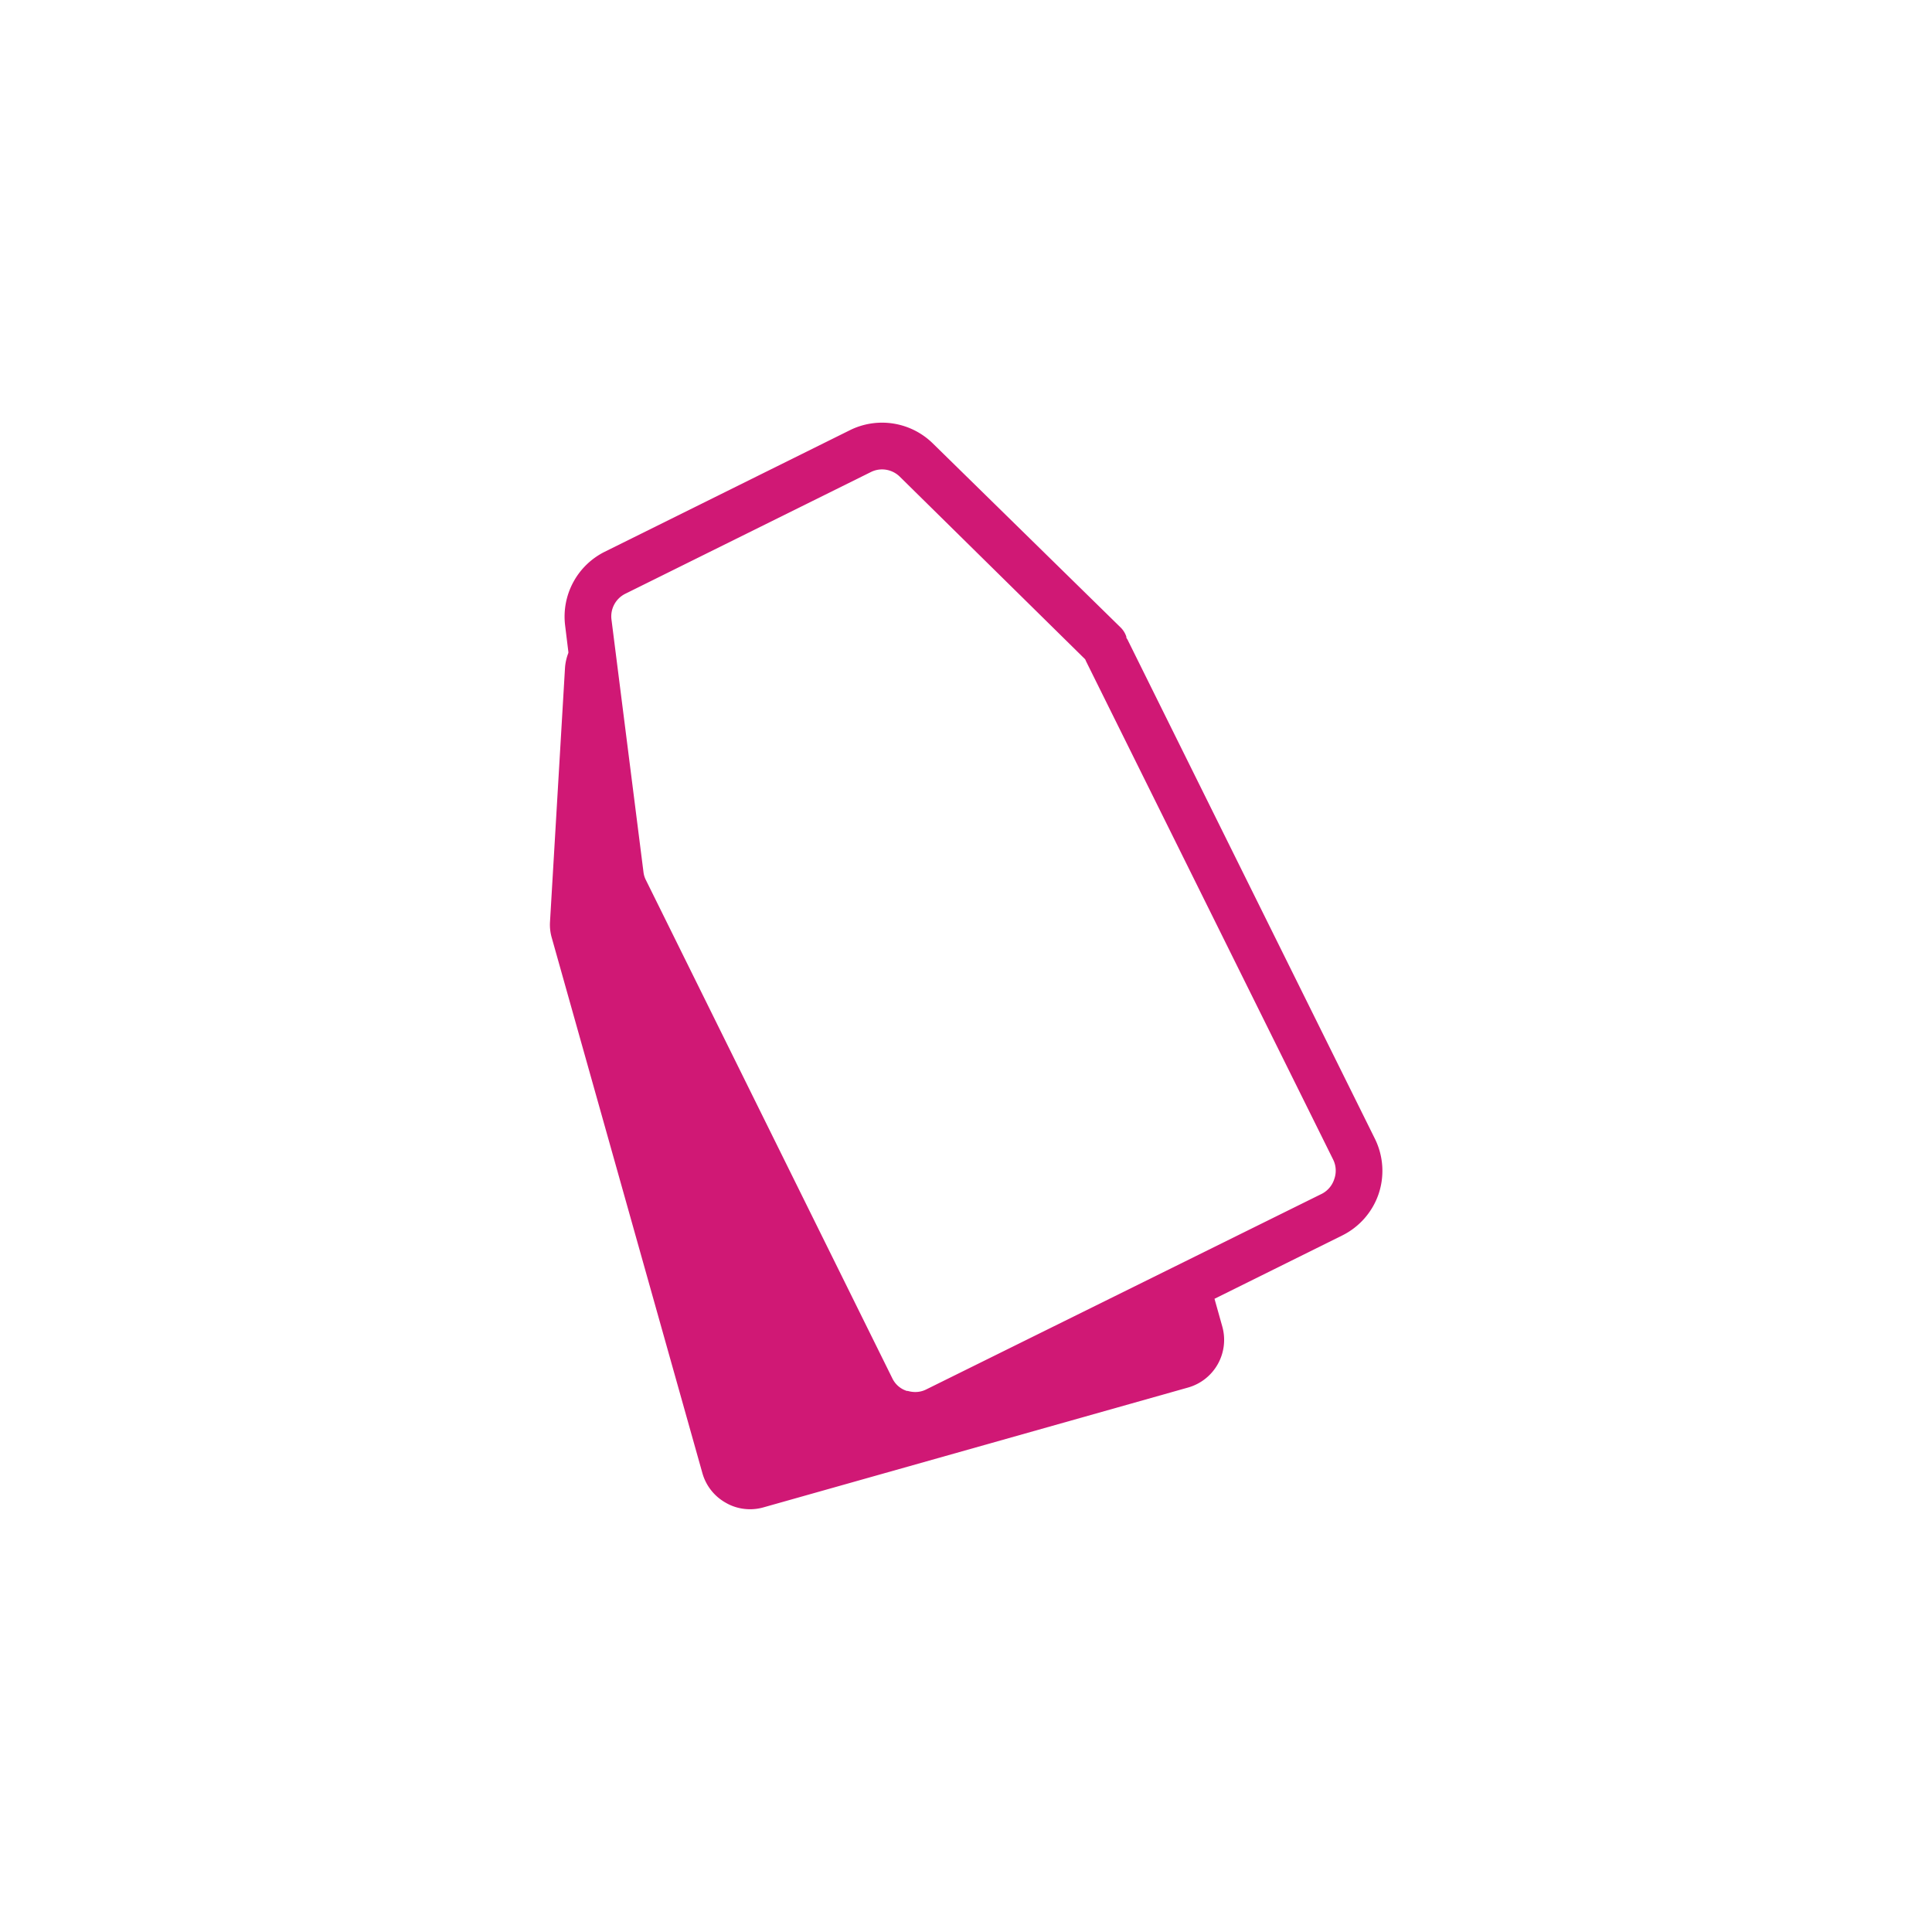 <svg id="Layer_1" data-name="Layer 1" xmlns="http://www.w3.org/2000/svg" viewBox="0 0 160 160"><defs><style>.cls-1{fill:#d01875;}</style></defs><path class="cls-1" d="M114.17,98.88a6,6,0,0,0-.3-4.56L93.42,53.06a1.49,1.49,0,0,0-.14-.24l0-.09a1.93,1.93,0,0,0-.48-.77L77.24,36.71a6,6,0,0,0-6.82-1.1L50.07,45.7a6,6,0,0,0-3.27,6.09l.27,2.2,0,.08a4.26,4.26,0,0,0-.28,1.26l-1.24,21a3.87,3.87,0,0,0,.15,1.35L58.17,122a4.07,4.07,0,0,0,1.95,2.46,3.76,3.76,0,0,0,.68.31,4.06,4.06,0,0,0,2.44.06l35.15-9.92a4.1,4.1,0,0,0,2.83-5.07l-.64-2.28,10.59-5.25A6,6,0,0,0,114.17,98.88Zm-3.67-1.24a2.09,2.09,0,0,1-1,1.21L76.72,115.06a2,2,0,0,1-.93.22,2.15,2.15,0,0,1-.61-.09l-.08,0a2,2,0,0,1-1.18-1L53.49,72.88a1.94,1.94,0,0,1-.2-.66L50.64,51.31a2.09,2.09,0,0,1,1.15-2.14L72.13,39.09a2.07,2.07,0,0,1,1.6-.1,2.1,2.1,0,0,1,.79.49L89.87,54.6l.08.18L110.39,96A2.07,2.07,0,0,1,110.5,97.64Z"/></svg>